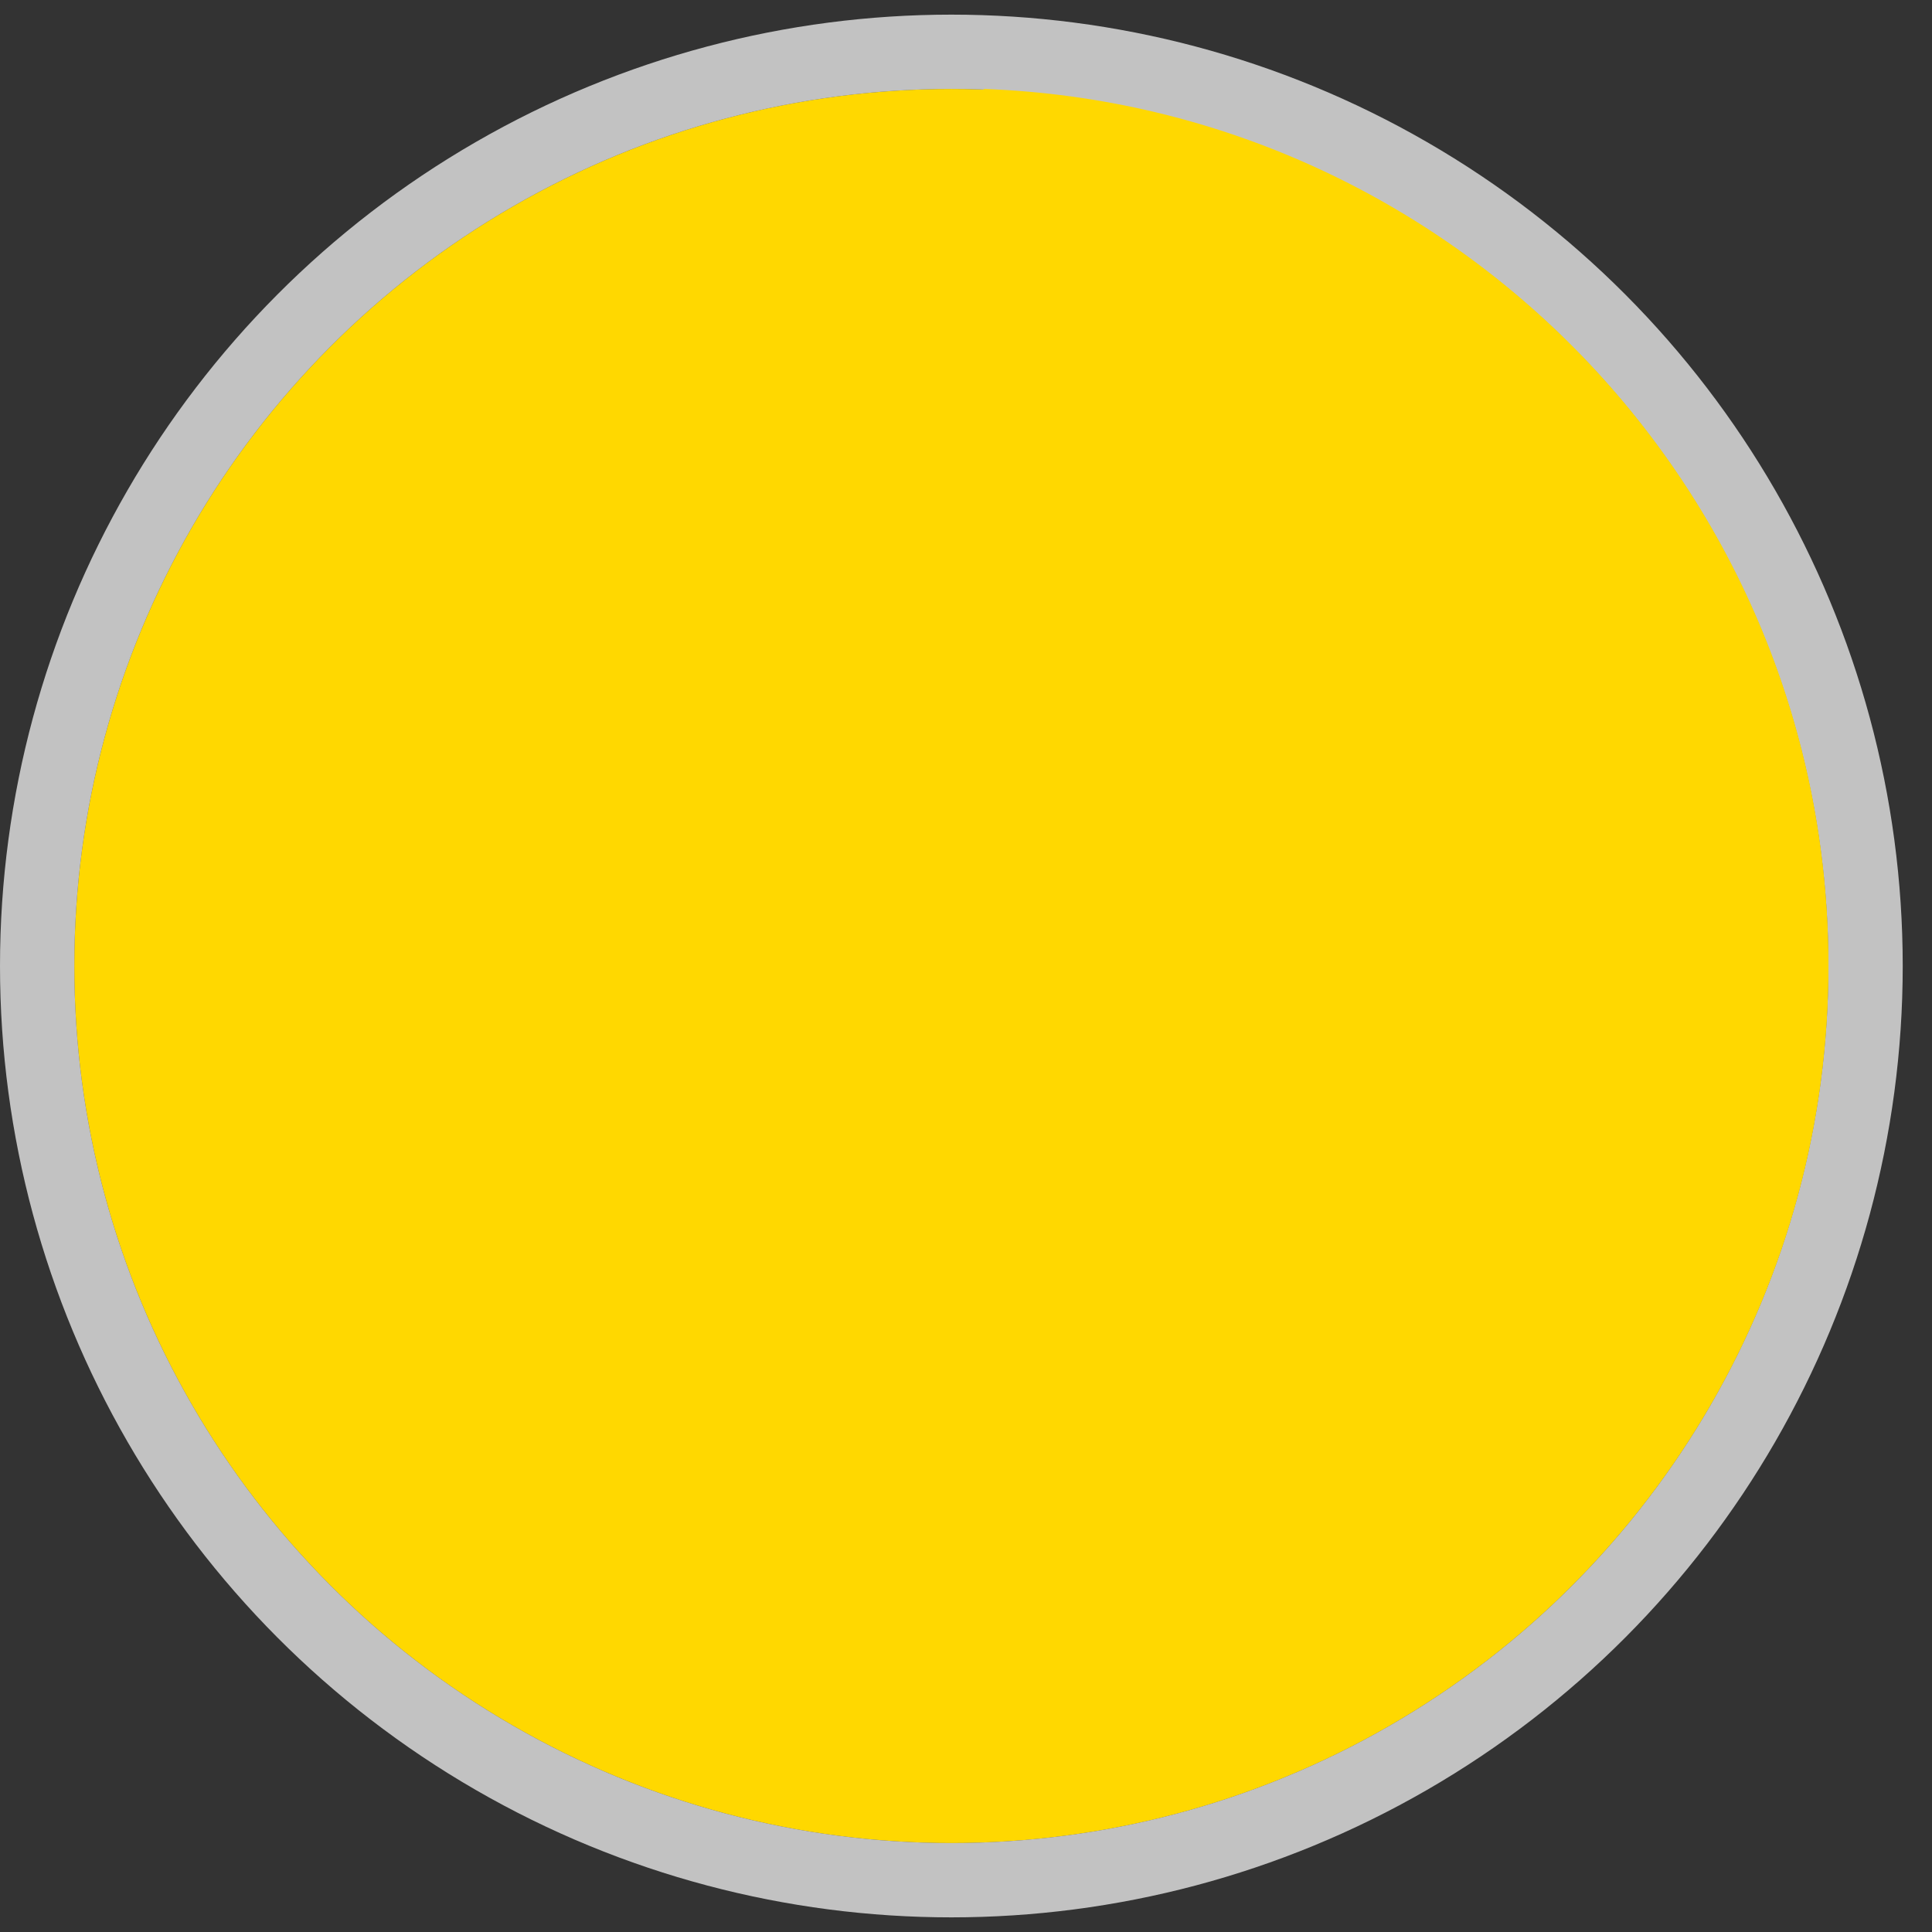 <svg xmlns="http://www.w3.org/2000/svg" width="26" viewBox="0 0 26 26" height="26" fill="none">
  <rect x="0" y="0" width="26" height="26" fill="#333333" stroke="none"/>
  <circle style="fill: rgb(255, 216, 0);" r="11.803" cy="13" cx="12.803"></circle>
  <circle stroke-opacity="0.7" stroke="white" r="12.303" cy="13" cx="12.803"></circle>
  <path style="fill: rgb(255, 216, 0);" fill-rule="evenodd" d="M13.24 24.787C19.556 24.557 24.605 19.364 24.605 12.992C24.605 6.62 19.556 1.427 13.24 1.197L13.24 24.787Z" clip-rule="evenodd"></path>
</svg>